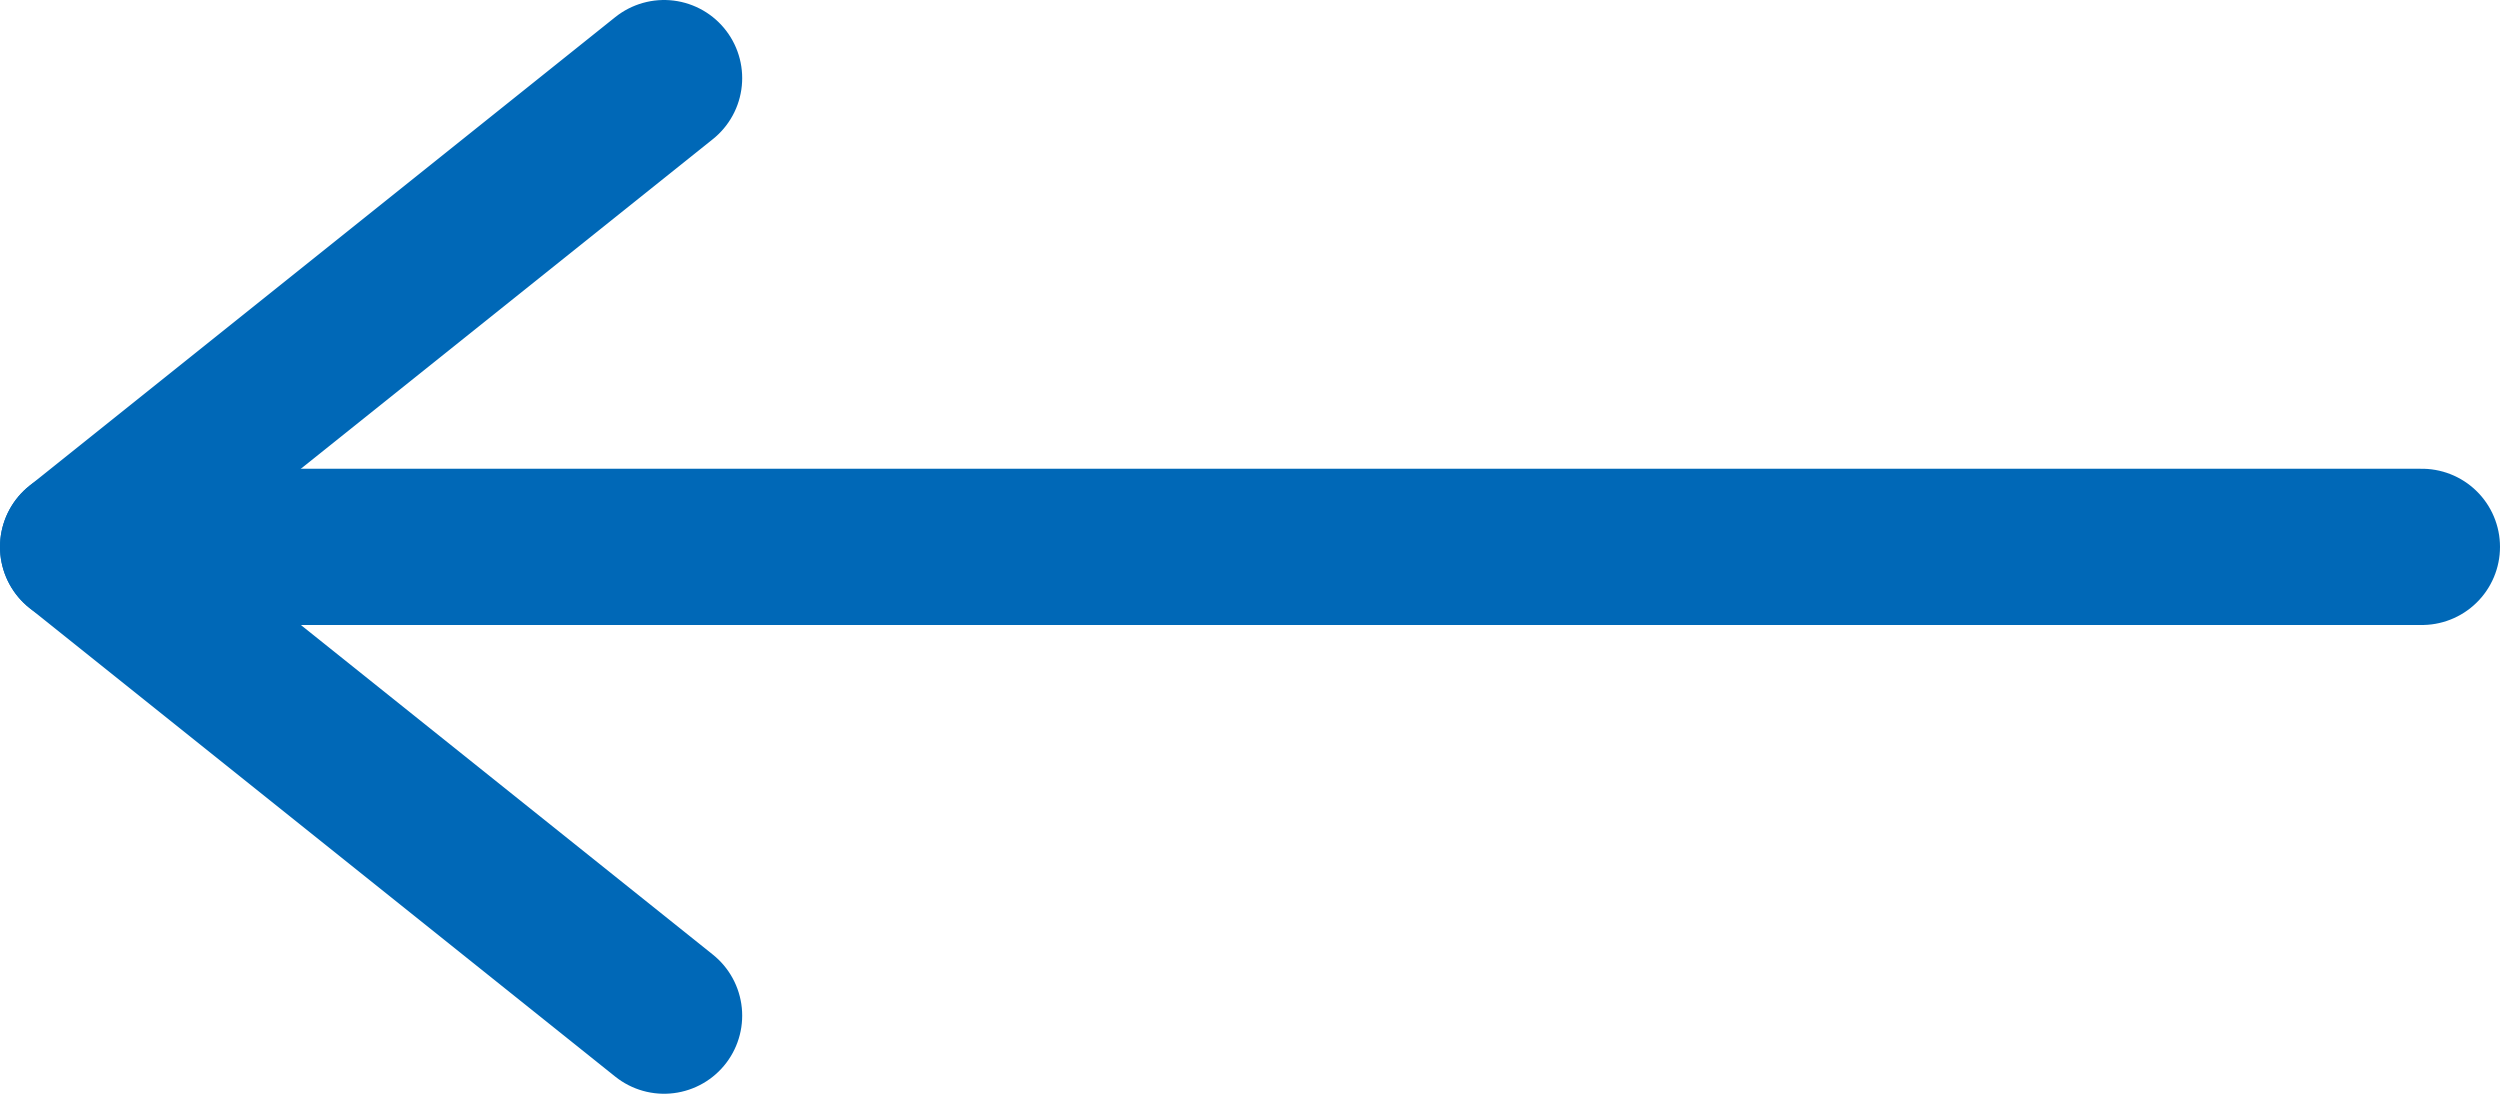 <svg xmlns="http://www.w3.org/2000/svg" viewBox="0 0 32 14"><defs><style>.cls-1{fill:none;stroke:#0068b7;stroke-linecap:round;stroke-linejoin:round;stroke-width:2px;}</style></defs><g id="レイヤー_2" data-name="レイヤー 2"><g id="デザイン"><line class="cls-1" x1="31" y1="7" x2="1" y2="7"/><polyline class="cls-1" points="8.5 13 1 7 8.5 1"/></g></g></svg>